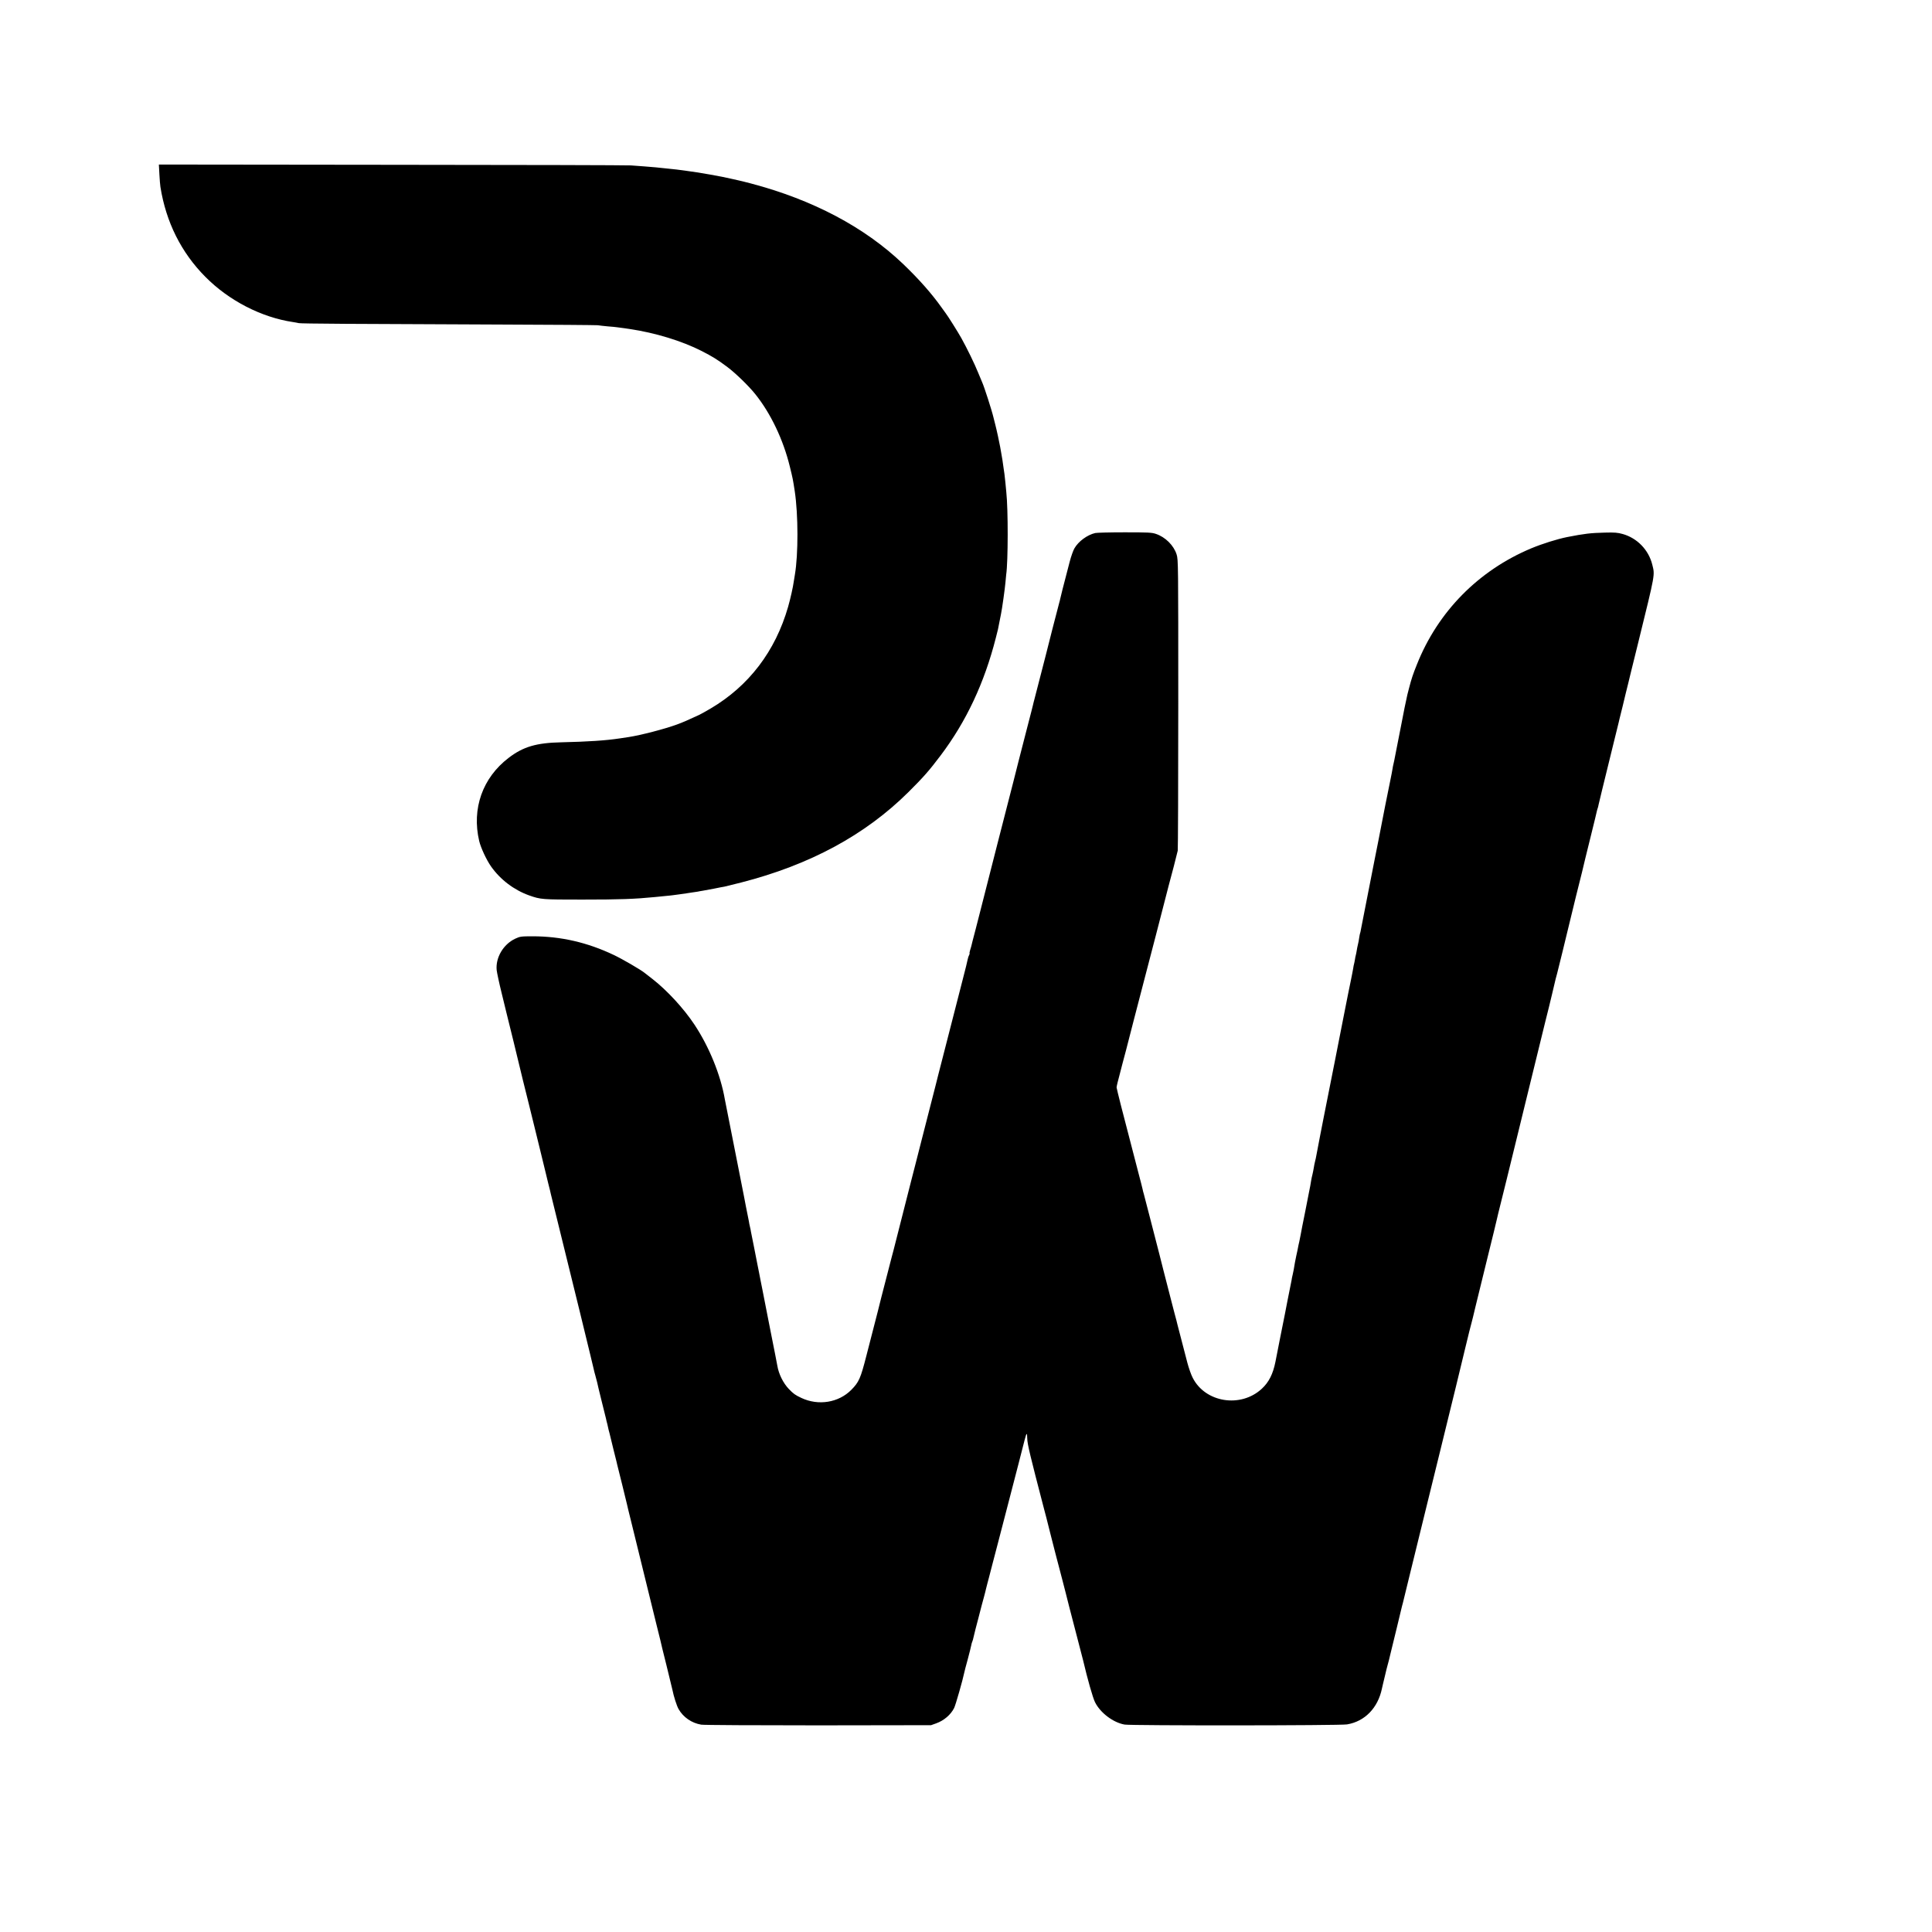 <?xml version="1.0" standalone="no"?>
<!DOCTYPE svg PUBLIC "-//W3C//DTD SVG 20010904//EN"
 "http://www.w3.org/TR/2001/REC-SVG-20010904/DTD/svg10.dtd">
<svg version="1.0" xmlns="http://www.w3.org/2000/svg"
 width="2211pt" height="2211pt" viewBox="0 0 2211 2211"
 preserveAspectRatio="xMidYMid meet">
<g transform="translate(0,2211) scale(0.1,-0.1)"
fill="#000000" stroke="none">
<path d="M1824 20116 c3 -61 9 -127 12 -146 64 -402 238 -750 514 -1028 269
-272 641 -464 1005 -518 22 -3 51 -9 65 -12 27 -6 636 -10 2295 -16 600 -2
1106 -6 1125 -8 19 -3 71 -9 115 -13 44 -3 91 -8 105 -10 82 -11 109 -14 145
-20 296 -44 599 -137 825 -252 128 -66 179 -97 295 -184 93 -70 241 -213 318
-309 177 -220 321 -522 396 -830 34 -138 35 -144 56 -280 41 -270 41 -726 2
-955 -3 -16 -9 -52 -13 -80 -8 -61 -38 -196 -65 -290 -146 -508 -449 -905
-886 -1163 -54 -32 -114 -65 -133 -74 -143 -66 -184 -84 -255 -110 -140 -51
-408 -121 -550 -143 -22 -3 -67 -10 -100 -15 -165 -25 -366 -38 -670 -45 -286
-6 -437 -50 -604 -178 -299 -228 -424 -582 -337 -952 18 -76 83 -216 135 -290
107 -152 263 -270 436 -332 133 -47 148 -48 605 -48 436 0 601 6 835 29 28 3
82 8 120 12 39 3 77 8 85 9 9 2 43 6 75 10 33 4 67 9 77 11 9 1 38 6 65 10 26
3 57 8 68 10 11 3 36 7 55 10 19 3 78 14 130 24 52 11 106 21 120 23 14 3 99
24 190 47 788 202 1420 543 1916 1035 171 170 238 246 369 420 294 390 500
830 631 1344 26 100 27 104 43 191 6 30 13 66 16 80 13 60 46 301 51 360 3 36
7 79 9 95 22 147 23 746 1 945 -2 19 -7 67 -10 105 -4 39 -9 84 -11 100 -3 17
-7 47 -10 68 -11 81 -16 114 -25 162 -5 28 -11 64 -14 80 -6 38 -43 208 -57
260 -6 22 -14 56 -19 75 -18 79 -108 358 -130 405 -5 11 -26 60 -46 110 -40
100 -128 280 -192 395 -37 67 -158 259 -179 285 -5 6 -26 35 -47 65 -114 161
-263 329 -444 502 -441 420 -1030 731 -1737 918 -66 17 -131 34 -145 36 -14 3
-52 11 -85 19 -97 24 -381 74 -510 90 -27 4 -61 8 -75 10 -14 2 -52 7 -85 10
-33 3 -76 8 -95 10 -47 6 -128 13 -230 21 -47 3 -114 8 -150 11 -36 3 -1266 6
-2734 7 l-2668 3 6 -111z"/>
<path d="M12534 16010 c-91 -21 -192 -95 -238 -175 -14 -23 -39 -94 -55 -156
-78 -300 -103 -396 -107 -419 -3 -14 -7 -32 -10 -40 -4 -12 -149 -574 -159
-620 -4 -15 -116 -450 -129 -500 -3 -8 -9 -35 -15 -60 -7 -25 -13 -52 -15 -60
-2 -8 -34 -132 -71 -275 -54 -210 -108 -419 -139 -545 -12 -47 -153 -595 -181
-705 -44 -172 -196 -766 -200 -785 -2 -8 -25 -96 -50 -195 -26 -99 -49 -187
-50 -195 -2 -8 -8 -30 -14 -47 -5 -18 -8 -33 -5 -33 3 0 0 -8 -5 -19 -6 -10
-13 -31 -16 -47 -2 -16 -29 -123 -59 -239 -83 -327 -191 -744 -236 -920 -23
-88 -43 -167 -45 -175 -2 -8 -13 -53 -25 -100 -12 -47 -24 -93 -26 -102 -2
-10 -6 -26 -9 -35 -2 -10 -15 -61 -29 -113 -13 -52 -56 -221 -96 -375 -40
-154 -74 -288 -76 -298 -5 -22 -7 -28 -43 -167 -40 -156 -202 -791 -206 -810
-2 -8 -11 -42 -20 -75 -21 -79 -116 -446 -120 -465 -2 -8 -11 -44 -20 -80 -9
-36 -18 -72 -20 -80 -2 -8 -22 -87 -45 -175 -23 -88 -61 -236 -85 -330 -66
-258 -85 -302 -172 -390 -145 -147 -377 -185 -572 -93 -72 34 -90 47 -144 103
-64 67 -115 170 -131 265 -6 36 -9 51 -26 136 -6 28 -13 64 -16 80 -3 16 -32
164 -65 329 -33 165 -61 310 -63 322 -3 13 -12 58 -20 100 -9 43 -17 89 -20
103 -2 14 -7 36 -10 50 -3 14 -8 36 -10 50 -2 14 -18 94 -35 179 -17 85 -34
168 -37 185 -2 17 -7 38 -9 46 -2 8 -7 29 -10 45 -2 17 -7 39 -9 50 -13 65
-49 243 -51 260 -2 11 -31 160 -65 330 -117 590 -149 750 -155 785 -48 279
-180 602 -348 855 -122 184 -311 389 -477 519 -47 36 -89 70 -95 74 -48 38
-253 157 -350 203 -302 144 -607 214 -930 214 -131 0 -144 -2 -198 -27 -137
-64 -227 -217 -213 -360 4 -32 29 -151 57 -263 27 -112 52 -212 54 -222 2 -10
38 -157 81 -328 66 -269 84 -343 109 -450 3 -11 32 -130 66 -265 33 -135 62
-252 64 -260 2 -8 31 -127 65 -265 34 -137 63 -258 65 -267 2 -9 15 -63 29
-120 15 -57 28 -112 30 -123 3 -11 40 -166 85 -345 127 -515 242 -984 246
-1000 4 -20 77 -318 121 -497 19 -77 37 -151 39 -163 2 -13 11 -46 19 -74 8
-28 17 -62 20 -76 2 -14 25 -108 50 -209 26 -101 48 -194 51 -205 2 -12 9 -41
16 -66 6 -25 12 -53 14 -63 2 -10 7 -27 10 -37 3 -10 7 -27 9 -37 2 -10 19
-76 36 -148 18 -71 33 -134 35 -140 1 -5 5 -21 8 -35 13 -47 107 -433 112
-454 2 -11 22 -95 45 -186 40 -161 92 -373 205 -835 31 -126 72 -293 91 -370
20 -77 38 -151 41 -165 2 -13 33 -141 69 -283 35 -142 66 -268 68 -280 17 -84
50 -187 72 -226 54 -94 150 -160 259 -178 28 -5 631 -8 1340 -8 l1290 2 59 21
c89 32 166 98 205 175 17 33 100 325 116 405 1 9 19 76 39 149 19 72 38 146
41 164 3 18 9 37 12 42 3 6 12 35 18 66 7 31 29 119 50 196 20 77 38 147 40
155 2 8 13 50 25 92 11 43 23 85 24 95 2 10 9 38 16 63 7 25 14 52 16 60 2 8
22 85 44 170 23 85 48 182 56 214 8 32 55 212 104 400 100 385 185 712 207
801 21 82 28 85 29 12 1 -63 33 -195 190 -797 14 -52 27 -102 29 -110 2 -8 22
-87 44 -175 23 -88 44 -171 47 -184 3 -14 14 -57 25 -97 11 -40 22 -81 24 -91
2 -10 20 -79 40 -153 19 -74 37 -144 40 -155 6 -26 60 -239 130 -505 31 -118
62 -240 70 -270 52 -221 110 -425 136 -479 60 -122 208 -234 339 -257 78 -13
2464 -12 2546 2 203 34 353 188 399 410 5 22 9 41 10 44 0 3 11 48 24 100 12
52 26 109 31 125 5 17 21 77 34 135 14 58 46 191 72 295 25 105 48 198 50 208
2 10 6 27 9 37 3 10 8 27 10 37 2 10 38 158 80 328 116 472 196 798 200 815 2
8 36 146 75 305 39 160 73 299 76 309 2 11 29 121 60 245 31 125 57 233 59
241 2 8 26 107 54 220 27 113 77 318 110 455 33 138 65 266 71 285 5 19 26
100 44 180 19 80 80 330 136 555 56 226 106 430 111 455 6 25 12 52 14 60 50
199 134 540 229 930 30 124 87 356 126 515 119 483 181 739 185 755 2 8 11 44
20 80 9 36 18 72 20 80 2 8 18 74 35 145 17 72 33 138 35 148 4 20 10 42 25
97 9 31 116 471 125 510 2 8 22 92 45 185 23 94 43 177 45 185 2 8 18 71 35
140 17 69 33 132 35 140 10 47 54 224 106 435 33 132 61 249 63 260 2 11 7 27
10 35 3 8 8 26 10 40 5 25 46 192 167 685 34 138 62 255 64 260 1 6 5 21 8 35
8 28 65 264 72 295 3 11 16 67 31 125 14 58 27 112 29 120 2 8 39 161 84 340
197 801 190 765 160 888 -42 170 -174 305 -339 351 -56 16 -95 19 -202 16
-165 -4 -234 -12 -433 -51 -115 -23 -286 -77 -411 -129 -604 -253 -1069 -725
-1309 -1330 -46 -115 -60 -156 -91 -275 -17 -62 -19 -74 -34 -145 -6 -27 -13
-61 -16 -75 -2 -14 -20 -104 -39 -200 -19 -96 -43 -220 -54 -275 -11 -55 -22
-112 -25 -128 -3 -15 -7 -35 -10 -45 -3 -9 -7 -33 -10 -52 -3 -19 -8 -44 -10
-55 -2 -11 -12 -58 -21 -105 -9 -47 -32 -160 -51 -252 -18 -92 -36 -182 -39
-200 -3 -18 -21 -111 -40 -206 -19 -96 -37 -184 -39 -196 -2 -13 -14 -70 -25
-127 -24 -119 -28 -141 -37 -189 -10 -55 -10 -54 -53 -270 -23 -113 -44 -221
-47 -240 -3 -19 -7 -37 -9 -40 -2 -3 -6 -26 -10 -50 -3 -25 -10 -61 -15 -80
-5 -19 -11 -51 -14 -71 -3 -20 -8 -42 -10 -50 -3 -8 -7 -30 -10 -50 -3 -20 -8
-42 -10 -50 -3 -8 -7 -31 -10 -51 -3 -21 -15 -79 -25 -130 -11 -51 -45 -219
-75 -373 -30 -154 -57 -291 -60 -305 -9 -48 -46 -235 -51 -260 -3 -14 -7 -34
-9 -45 -7 -33 -114 -578 -120 -605 -2 -14 -20 -106 -40 -205 -19 -99 -38 -196
-41 -215 -3 -19 -10 -51 -15 -70 -5 -19 -12 -53 -15 -75 -4 -22 -10 -56 -15
-75 -5 -19 -12 -51 -15 -70 -3 -19 -8 -46 -10 -60 -3 -14 -7 -34 -9 -45 -2
-11 -24 -123 -49 -250 -26 -126 -49 -246 -52 -265 -3 -19 -11 -55 -16 -80 -6
-25 -13 -56 -15 -70 -2 -14 -11 -54 -19 -90 -13 -61 -17 -83 -30 -162 -3 -18
-8 -40 -10 -48 -2 -8 -7 -28 -10 -45 -2 -16 -7 -41 -10 -55 -3 -14 -7 -36 -10
-50 -2 -14 -16 -83 -31 -155 -14 -71 -28 -141 -30 -155 -3 -14 -27 -137 -55
-275 -27 -137 -51 -259 -53 -270 -28 -140 -75 -233 -156 -308 -241 -223 -647
-159 -791 126 -18 34 -45 112 -61 172 -52 197 -109 420 -113 435 -1 8 -17 69
-35 135 -17 66 -33 127 -35 135 -2 8 -22 87 -45 175 -22 88 -43 167 -45 175
-2 8 -23 94 -48 190 -25 96 -73 283 -107 415 -34 132 -65 254 -70 270 -5 17
-12 41 -14 55 -3 14 -25 102 -50 195 -51 196 -122 473 -197 760 -28 110 -51
205 -51 210 0 6 5 30 11 55 6 25 13 52 16 61 2 10 20 79 40 155 20 77 39 146
41 154 5 24 156 604 224 865 34 132 86 332 116 445 29 113 69 268 89 345 20
77 38 148 41 159 2 10 10 42 18 70 23 80 97 368 104 401 3 17 6 773 6 1680 0
1599 0 1652 -19 1710 -33 104 -129 199 -237 235 -46 16 -91 18 -358 18 -168 0
-319 -4 -336 -8z"/>
</g>
</svg>
